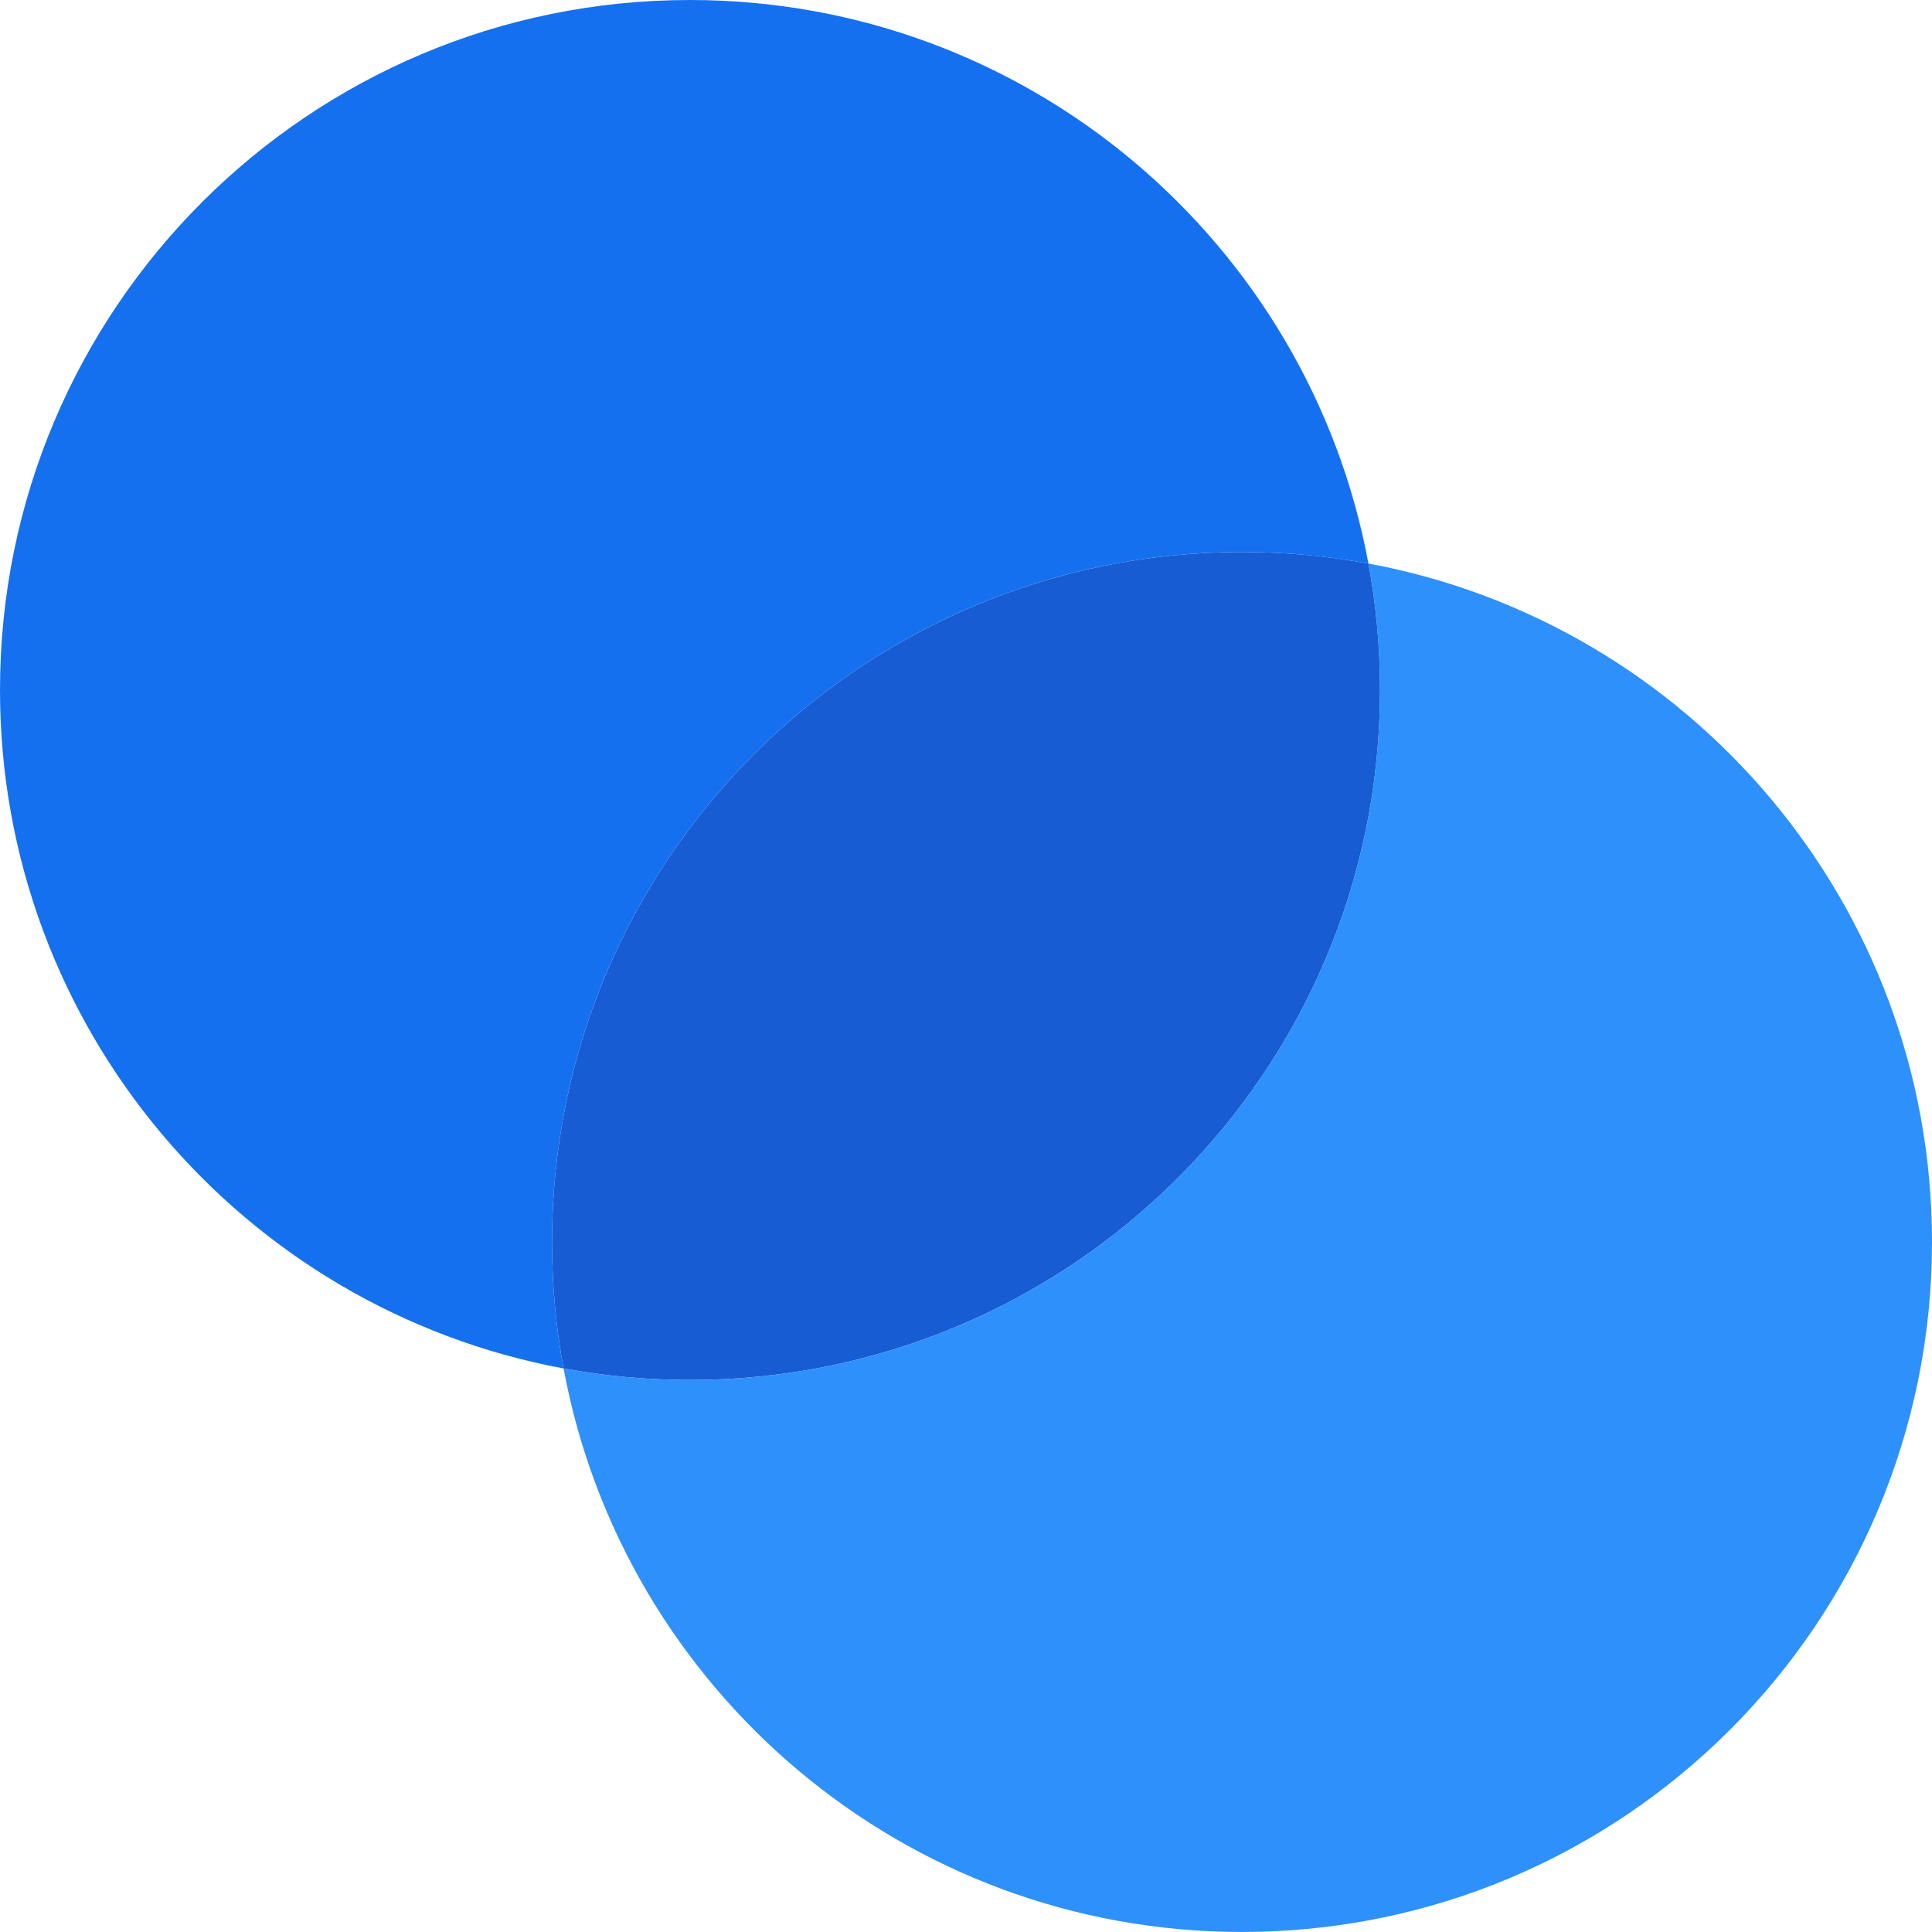 <svg width="50" height="50" viewBox="0 0 50 50" fill="none" xmlns="http://www.w3.org/2000/svg">
<path d="M17.858 35.714C27.72 35.714 35.715 27.719 35.715 17.857C35.715 16.739 35.612 15.646 35.416 14.585C34.355 14.388 33.261 14.286 32.143 14.286C22.281 14.286 14.286 22.281 14.286 32.143C14.286 33.261 14.389 34.354 14.585 35.415C15.646 35.611 16.74 35.714 17.858 35.714Z" fill="#175CD3"/>
<path fill-rule="evenodd" clip-rule="evenodd" d="M14.585 35.415C6.285 33.878 0 26.602 0 17.857C0 7.995 7.995 0 17.857 0C26.602 0 33.878 6.286 35.415 14.585C34.354 14.389 33.261 14.286 32.143 14.286C22.281 14.286 14.286 22.281 14.286 32.143C14.286 33.261 14.388 34.354 14.585 35.415Z" fill="#1570EF"/>
<path fill-rule="evenodd" clip-rule="evenodd" d="M17.857 35.714C27.72 35.714 35.714 27.719 35.714 17.857C35.714 16.739 35.612 15.645 35.415 14.584C43.715 16.121 50 23.398 50 32.142C50 42.005 42.005 49.999 32.143 49.999C23.398 49.999 16.122 43.714 14.585 35.414C15.646 35.611 16.739 35.714 17.857 35.714Z" fill="#2E90FA"/>
</svg>
